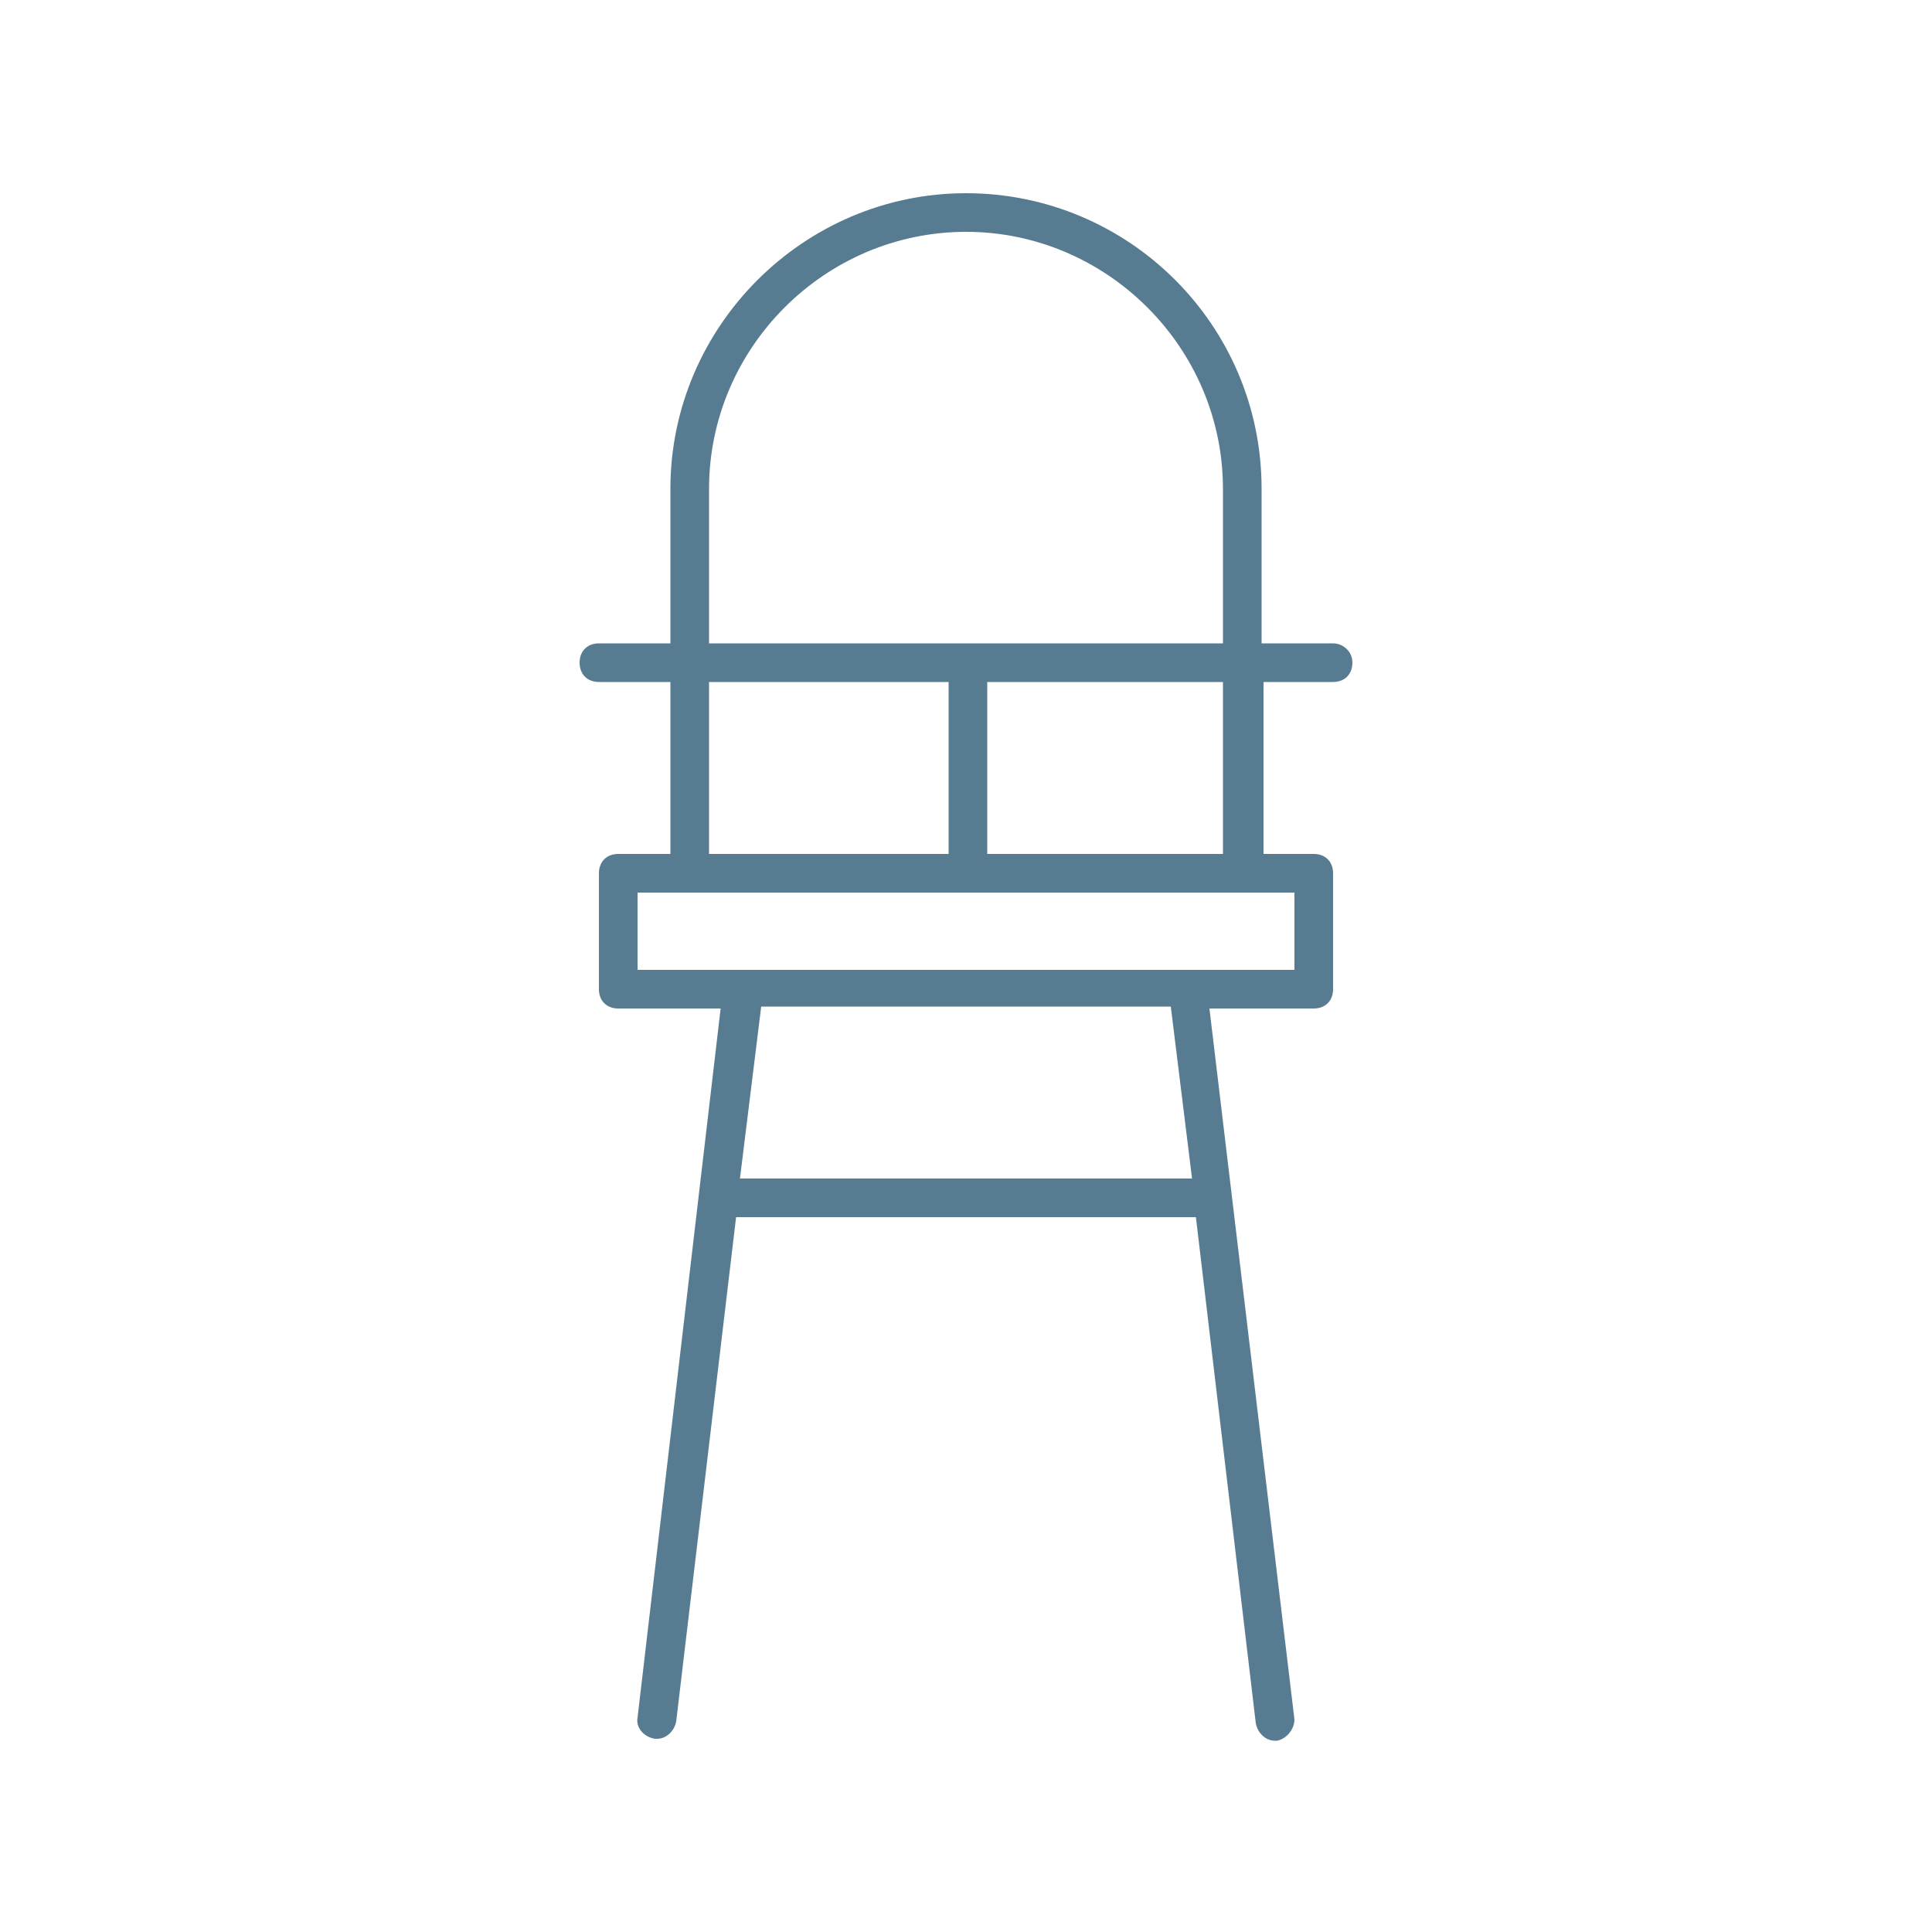 <?xml version="1.0" encoding="UTF-8"?> <svg xmlns="http://www.w3.org/2000/svg" xmlns:xlink="http://www.w3.org/1999/xlink" height="100px" width="100px" fill="#577c92" x="0px" y="0px" viewBox="0 0 100 100" style="enable-background:new 0 0 100 100;" xml:space="preserve"><style type="text/css"> .st0{fill:none;stroke:#577c92;stroke-width:2;stroke-linecap:round;stroke-linejoin:round;stroke-miterlimit:10;} </style><path d="M69,33.3h-3.7v-8C65.3,16.8,58.4,10,50,10s-15.3,6.9-15.3,15.3v8H31c-0.6,0-1,0.4-1,1s0.4,1,1,1h3.7v8.9H32 c-0.6,0-1,0.4-1,1v6c0,0.6,0.4,1,1,1h5.3L33,88.9c-0.1,0.5,0.3,1,0.9,1.1c0,0,0.1,0,0.1,0c0.5,0,0.9-0.4,1-0.9L38.1,63h23.8L65,89.2 c0.1,0.5,0.5,0.9,1,0.9c0,0,0.1,0,0.1,0c0.5-0.1,0.9-0.6,0.9-1.1l-4.4-36.8H68c0.6,0,1-0.4,1-1v-6c0-0.6-0.4-1-1-1h-2.6v-8.9H69 c0.6,0,1-0.4,1-1S69.5,33.3,69,33.3z M36.7,25.3c0-7.3,6-13.3,13.3-13.3s13.3,6,13.3,13.3v8H36.7V25.3z M36.7,35.3h12.4v8.9H36.7 V35.3z M61.7,61H38.3l1.1-8.9h21.2L61.7,61z M67,50.2H33v-4H67V50.2z M63.3,44.2H51.1v-8.9h12.2V44.2z"></path></svg> 